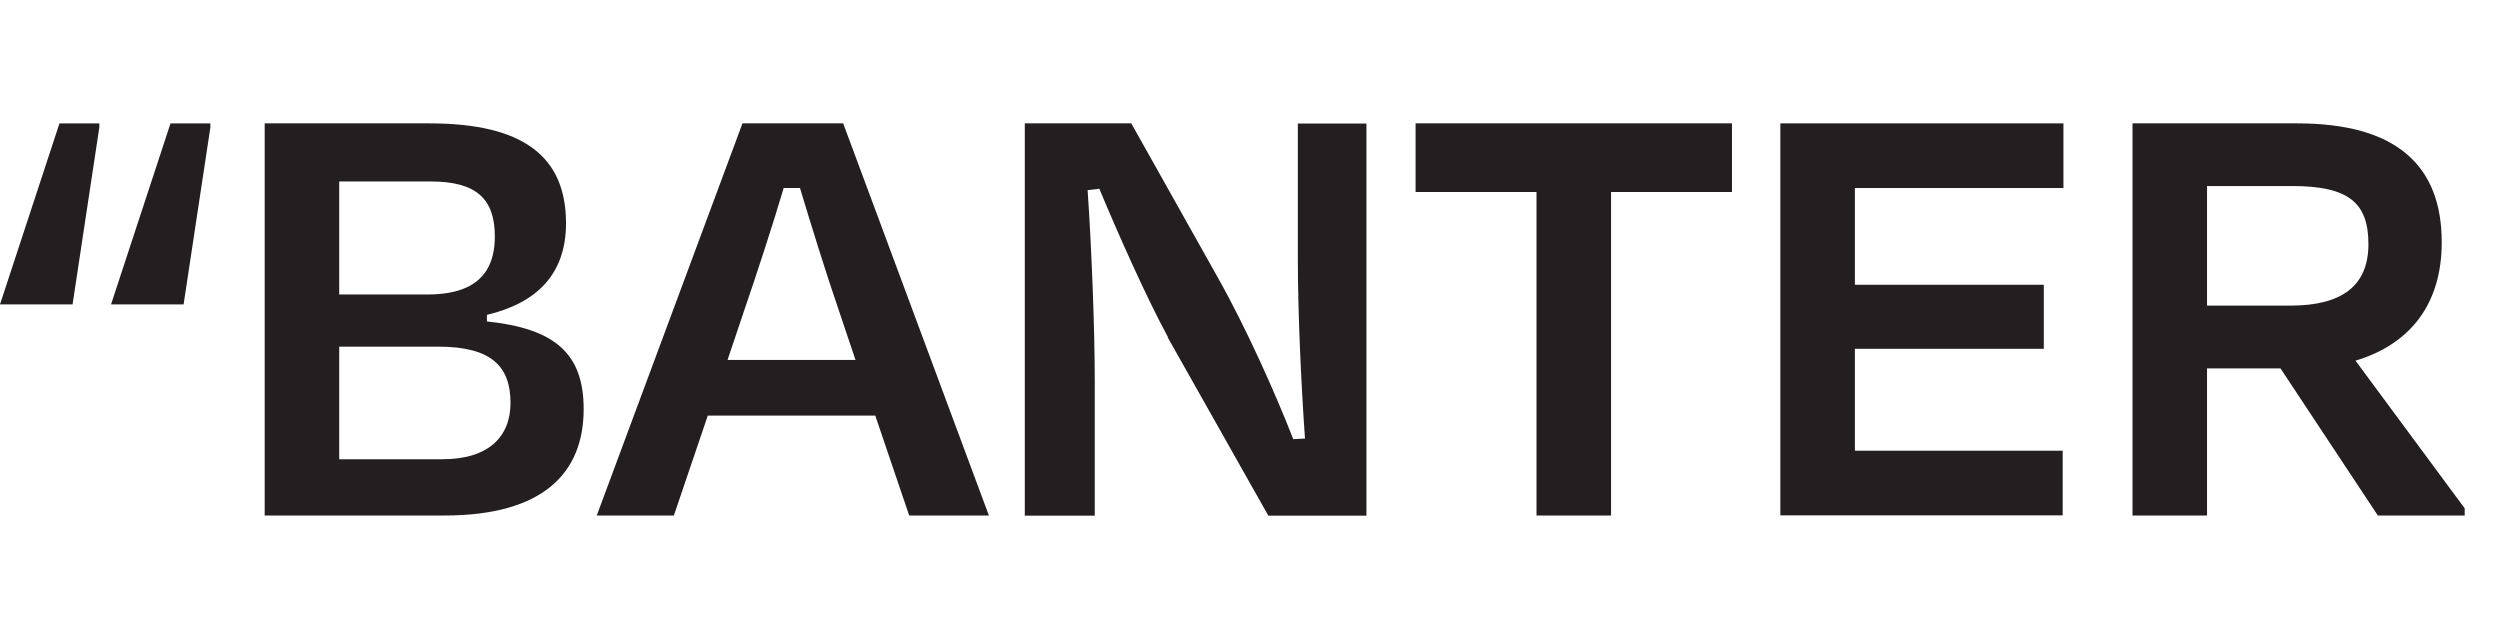 <?xml version="1.0" encoding="UTF-8"?>
<svg id="a" data-name="Layer 1" xmlns="http://www.w3.org/2000/svg" viewBox="0 0 164.35 42.04">
  <path d="M0,20.01l3.91-11.9h2.62v.26l-1.76,11.64H0ZM7.3,20.01l3.91-11.9h2.62v.26l-1.76,11.64h-4.77Z" style="fill: #231f20; stroke-width: 0px;"/>
  <path d="M17.4,8.11h10.83c6.19,0,8.98,2.19,8.98,6.57,0,3.35-1.93,5.24-5.2,6.02v.43c4.47.47,6.36,2.11,6.36,5.76,0,4.17-2.62,7-9.15,7h-11.82V8.11ZM22.3,11.93v7.43h5.8c2.71,0,4.43-1.03,4.43-3.82,0-2.45-1.2-3.61-4.21-3.61h-6.02ZM22.3,22.8v7.39h6.79c3.05,0,4.47-1.5,4.47-3.7,0-2.36-1.2-3.7-4.73-3.7h-6.53Z" style="fill: #231f20; stroke-width: 0px;"/>
  <path d="M57.53,27.32h-11l-2.23,6.57h-5.07l9.58-25.78h6.62l9.58,25.78h-5.24l-2.23-6.57ZM47.82,23.66h8.42l-1.07-3.18c-.9-2.62-1.8-5.54-2.58-8.12h-1.07c-.77,2.58-1.72,5.5-2.62,8.12l-1.07,3.18Z" style="fill: #231f20; stroke-width: 0px;"/>
  <path d="M76.78,22.16c-1.42-2.62-3.22-6.66-4.51-9.75l-.77.09c.26,3.74.47,9.15.47,12.55v8.85h-4.6V8.11h7l5.67,10.1c1.89,3.35,3.82,7.69,4.98,10.66l.77-.04c-.26-3.65-.47-8.38-.47-11.77v-8.94h4.51v25.78h-6.45l-6.62-11.73Z" style="fill: #231f20; stroke-width: 0px;"/>
  <path d="M93.06,8.11h20.8v4.51h-7.95v21.27h-4.9V12.62h-7.95v-4.51Z" style="fill: #231f20; stroke-width: 0px;"/>
  <path d="M117.04,8.11h18.61v4.25h-13.71v6.36h12.42v4.21h-12.42v6.7h13.66v4.25h-18.56V8.11Z" style="fill: #231f20; stroke-width: 0px;"/>
  <path d="M149.9,24.22h-4.81v9.67h-4.9V8.11h10.83c6.45,0,9.5,2.71,9.5,7.82,0,4.04-2.06,6.7-5.67,7.78l7.18,9.71v.47h-5.71l-6.4-9.67ZM145.09,12.23v7.86h5.5c3.35,0,5.11-1.29,5.11-4.04s-1.33-3.82-5.03-3.82h-5.59Z" style="fill: #231f20; stroke-width: 0px;"/>
</svg>